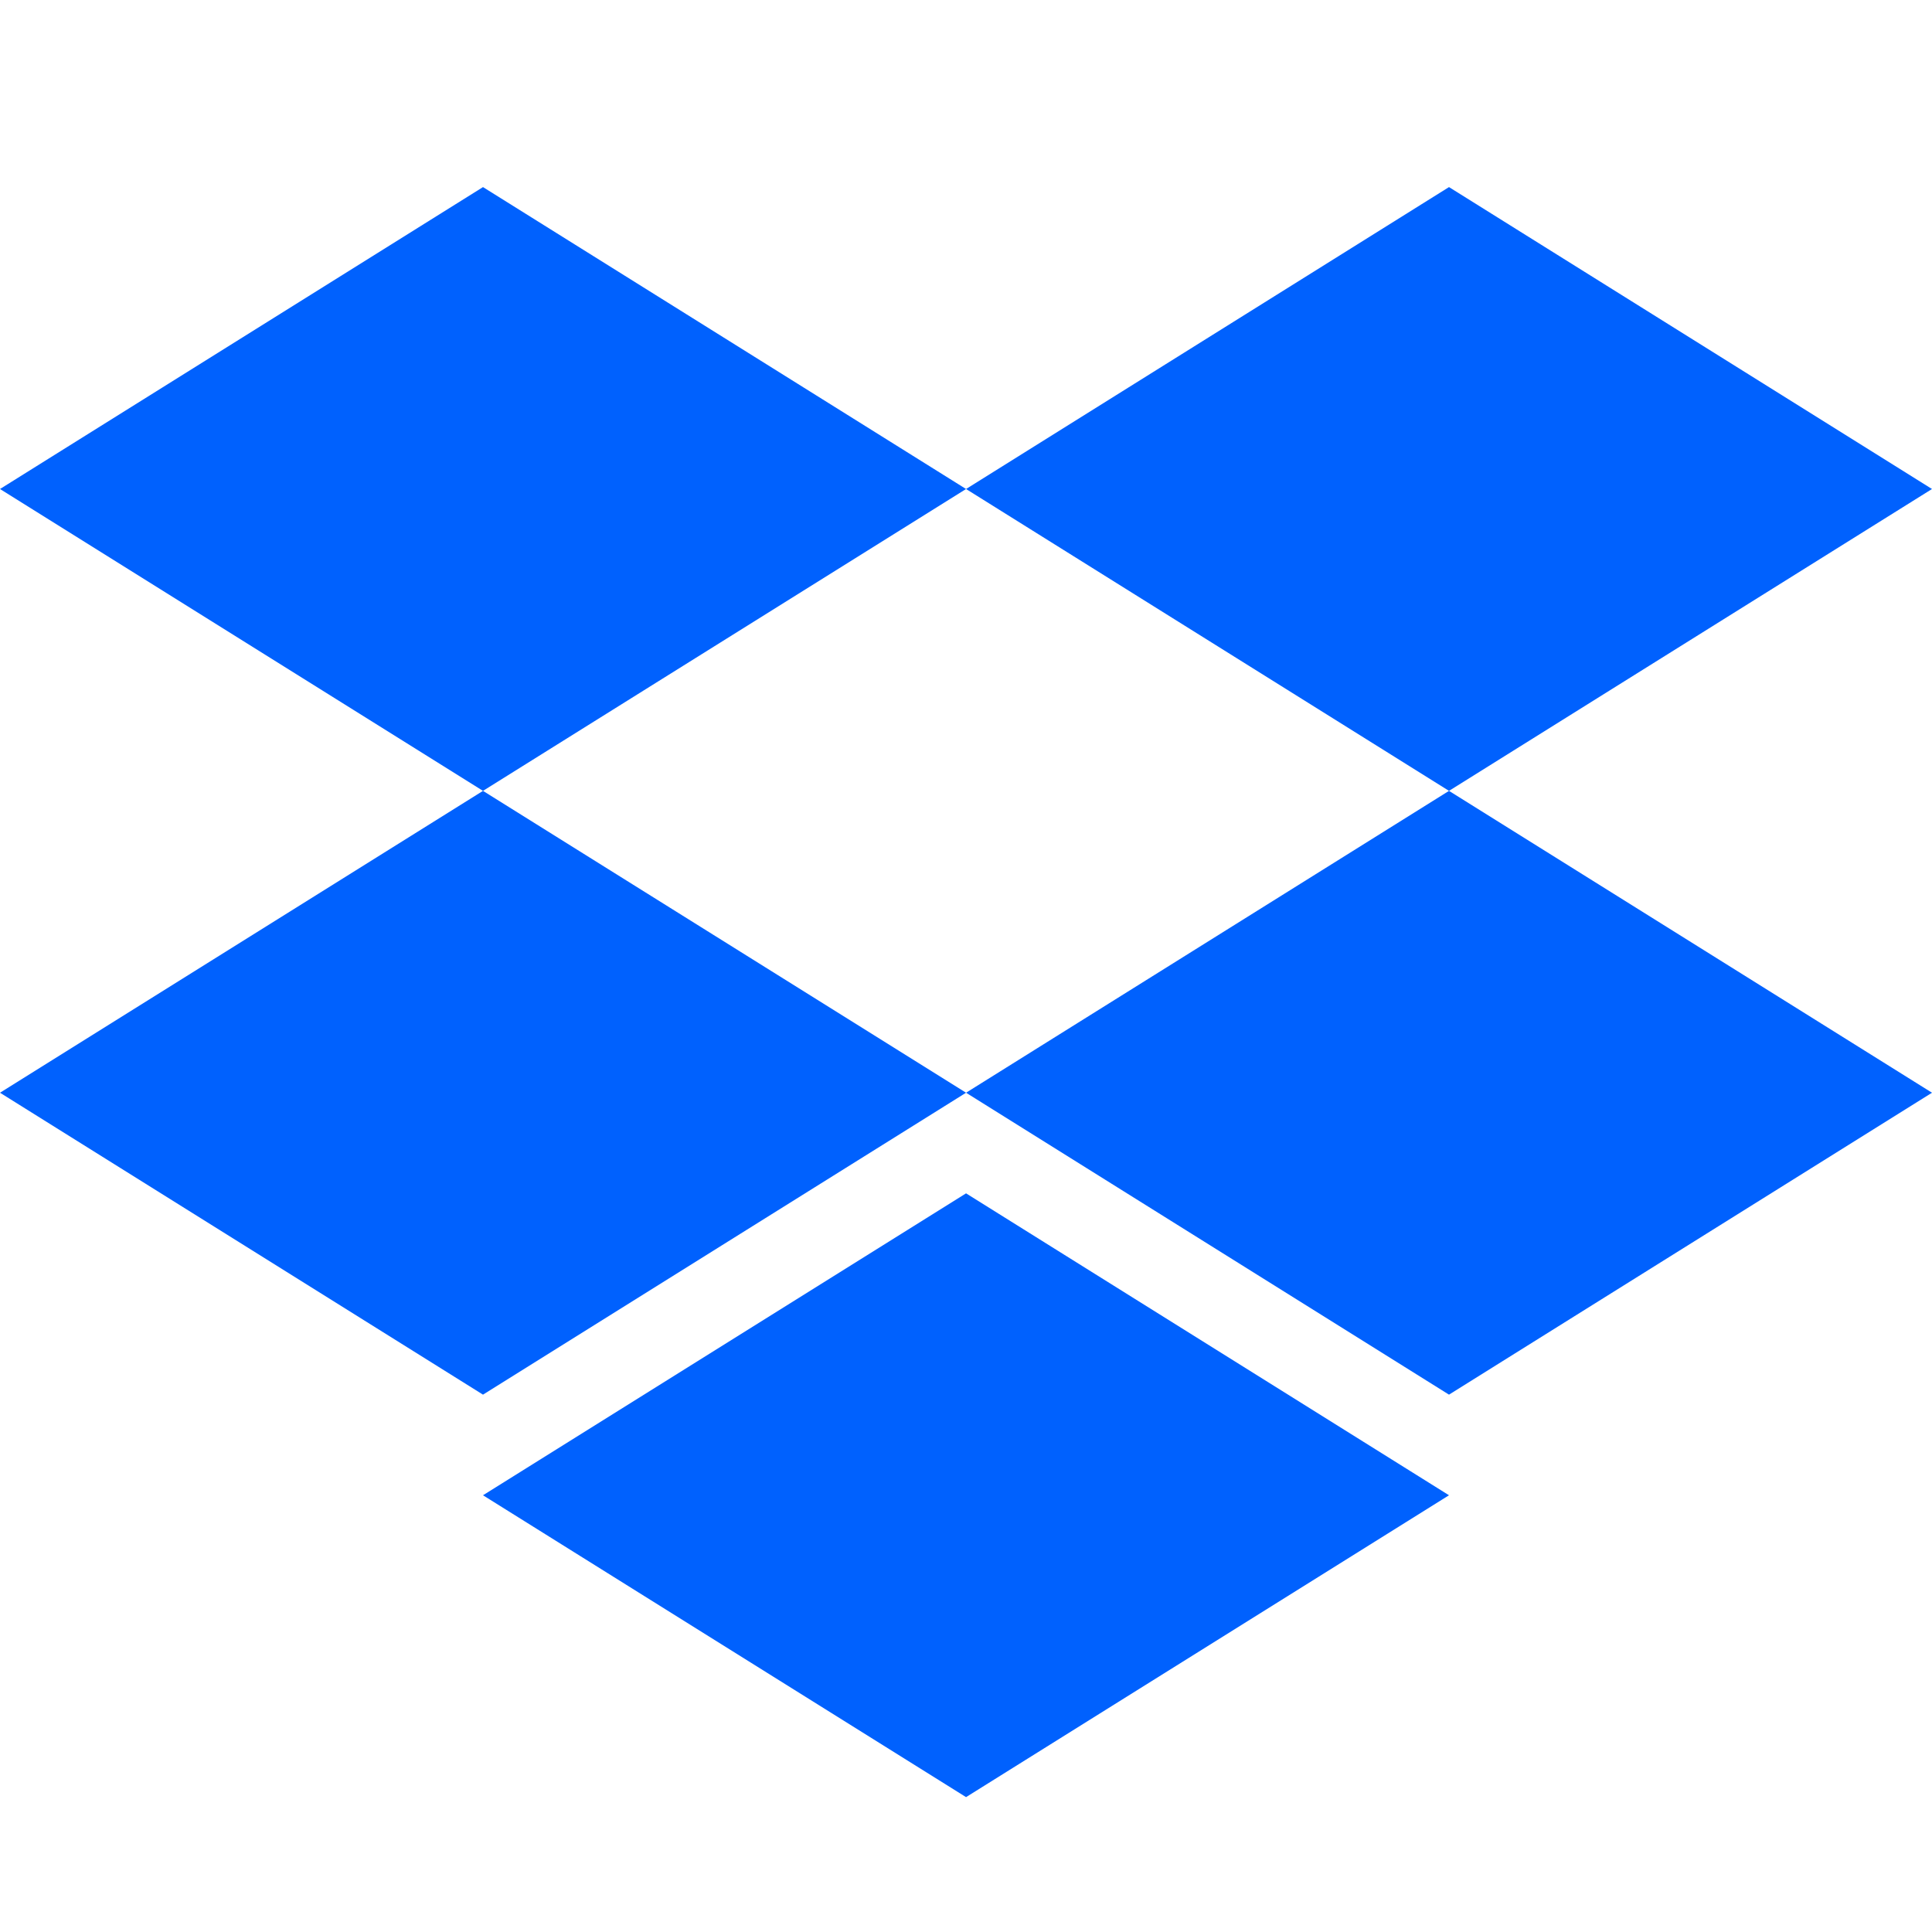<svg width="37" height="37" viewBox="0 0 37 37" fill="none" xmlns="http://www.w3.org/2000/svg">
<path d="M9.25 3.583L0 9.365L9.25 15.146L18.501 9.365L27.75 15.146L37 9.365L27.75 3.583L18.501 9.365L9.25 3.583Z" fill="#0061FE"/>
<path d="M9.25 26.709L0 20.927L9.25 15.146L18.501 20.927L9.25 26.709Z" fill="#0061FE"/>
<path d="M18.501 20.927L27.75 15.146L37 20.927L27.75 26.709L18.501 20.927Z" fill="#0061FE"/>
<path d="M18.501 34.417L9.25 28.636L18.501 22.854L27.75 28.636L18.501 34.417Z" fill="#0061FE"/>
</svg>
